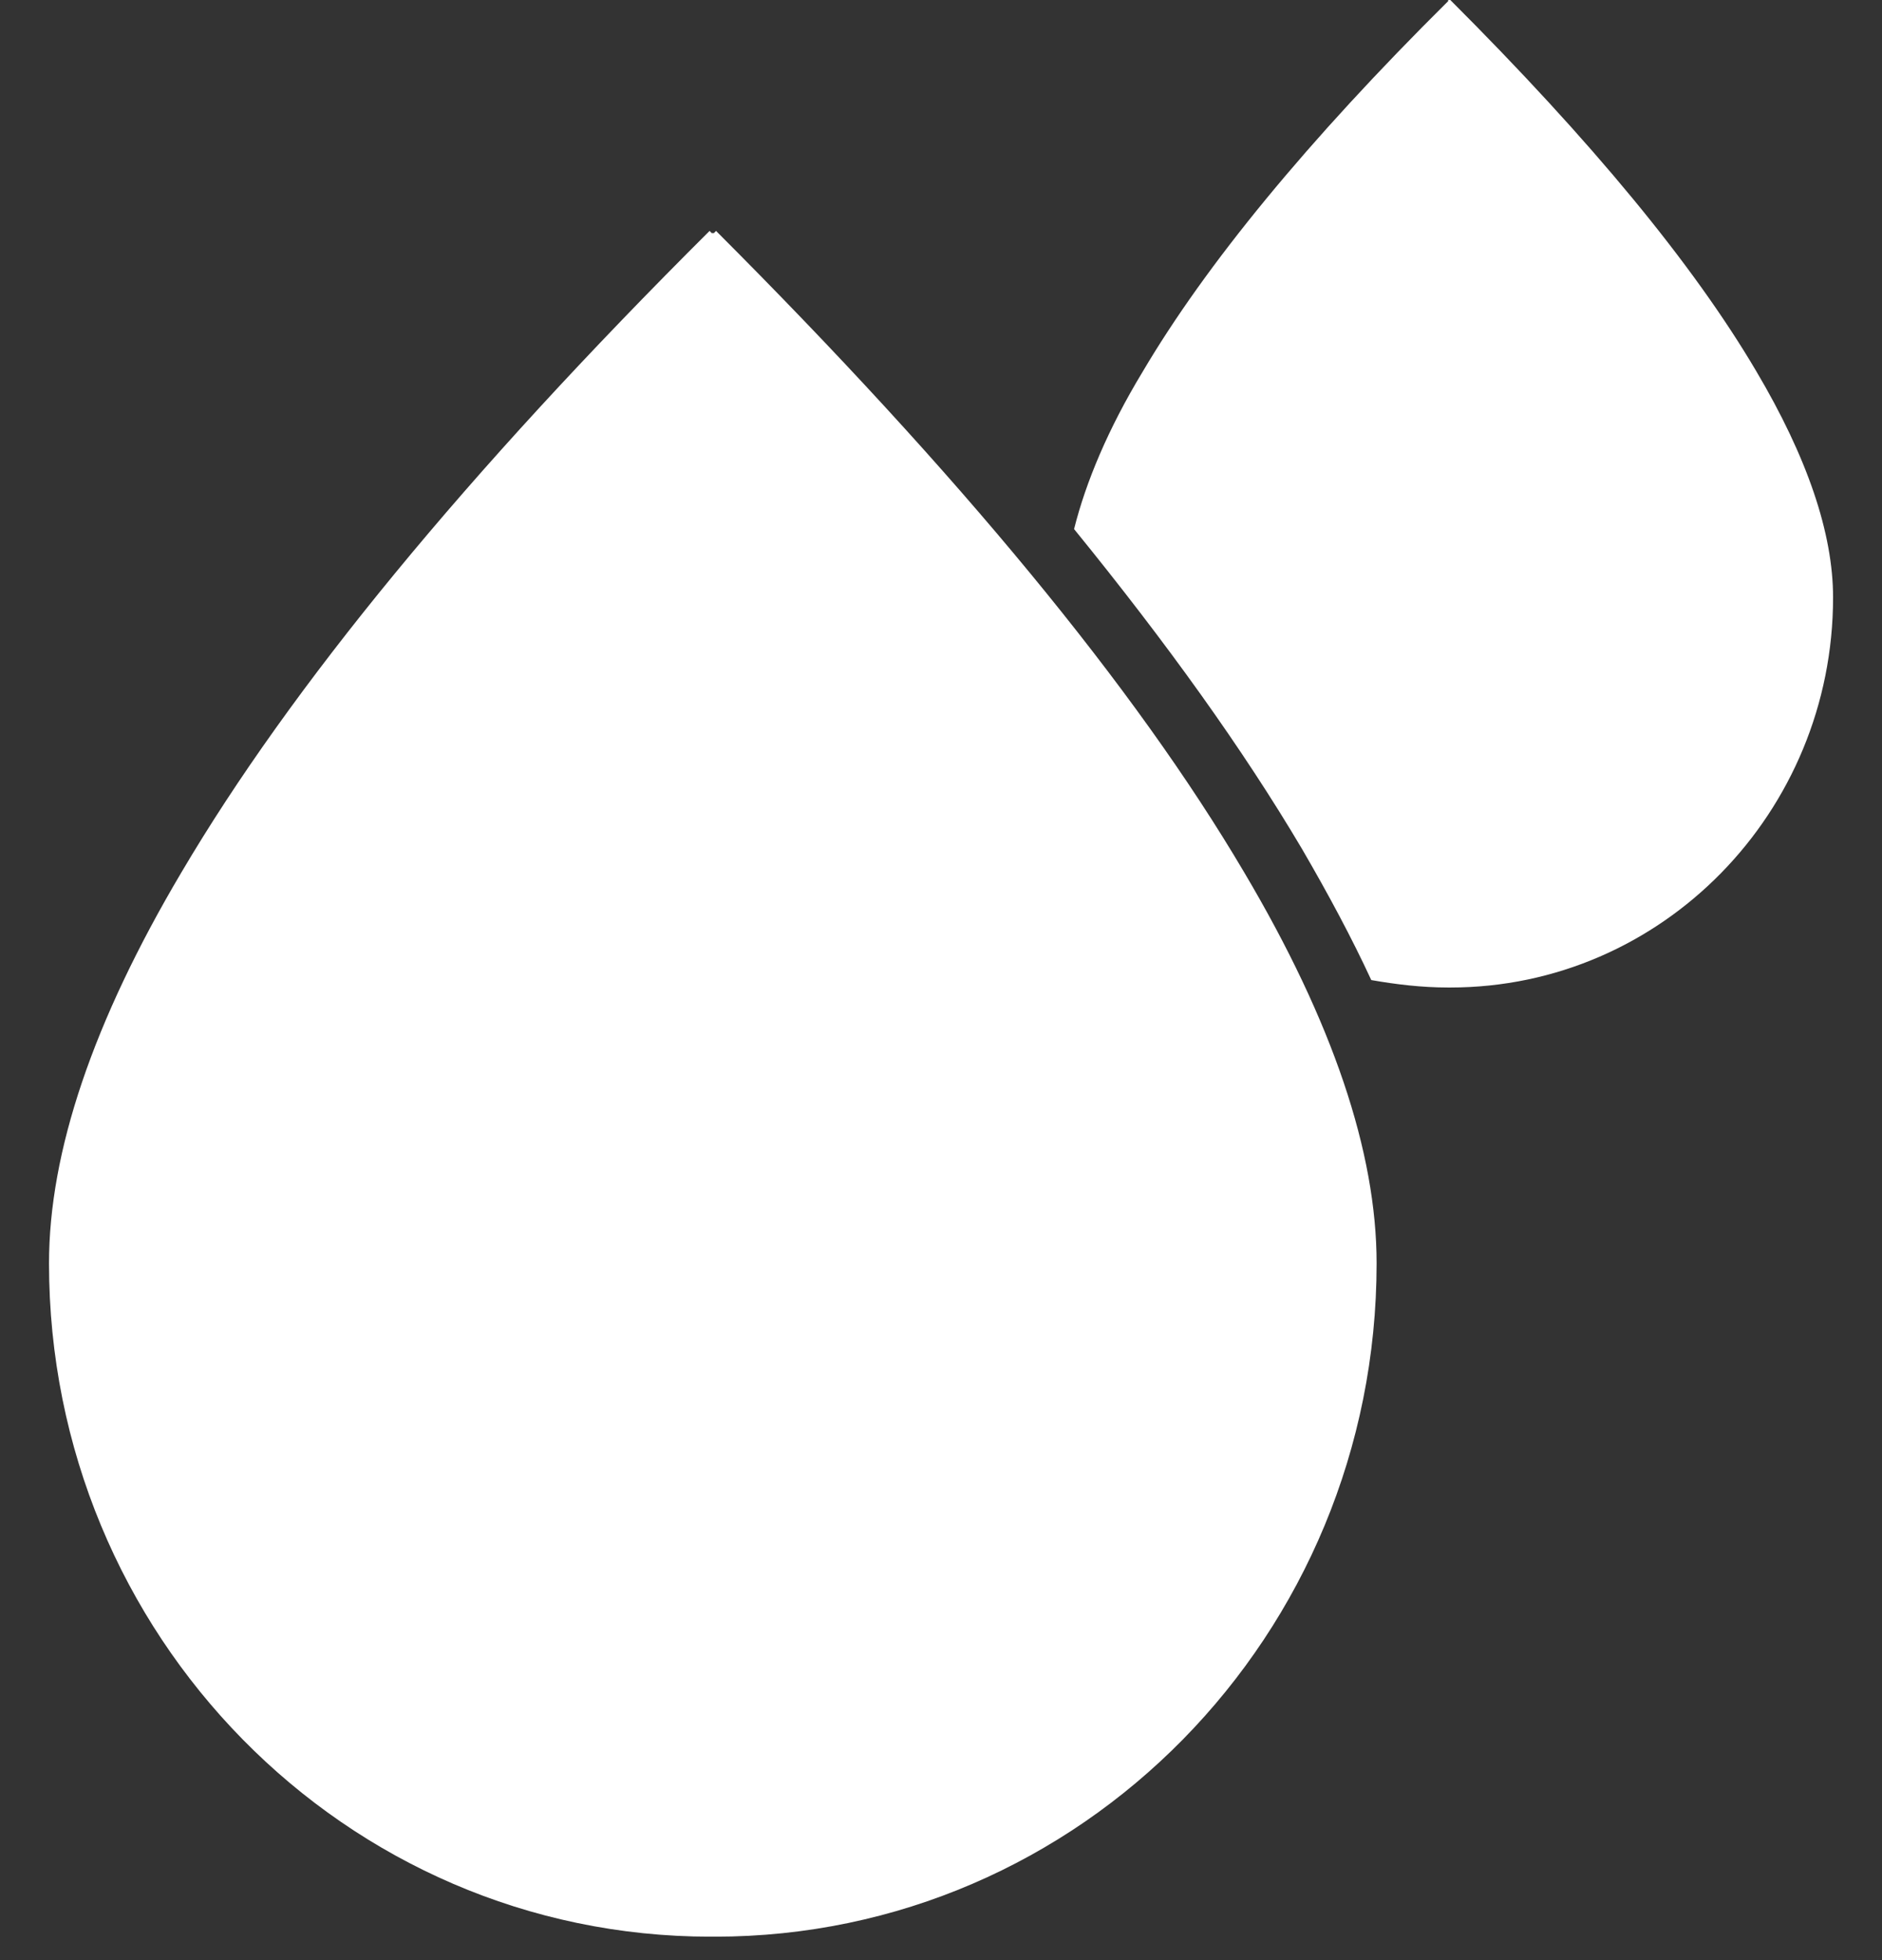 <svg xmlns="http://www.w3.org/2000/svg" fill="none" viewBox="0 0 24 25" height="25" width="24">
<rect x="0" y="0" width="24" height="25" fill="#333333" stroke="none"/>
<g clip-path="url(#clip0_467_3929)">
<path fill="white" d="M18.468 0H18.482H18.495C20.295 1.799 21.59 3.367 22.394 4.73C23.048 5.834 23.376 6.802 23.376 7.62C23.376 10.36 21.195 12.595 18.495 12.595H18.468C18.128 12.595 17.8 12.555 17.487 12.5C17.241 11.968 16.942 11.409 16.601 10.823C15.851 9.556 14.883 8.206 13.697 6.748C13.847 6.148 14.133 5.466 14.57 4.744C15.374 3.381 16.669 1.799 18.468 0.014V0Z" clip-rule="evenodd" fill-rule="evenodd"></path>
<path fill="white" d="M9.076 2.973C9.076 2.973 9.063 2.959 9.049 2.945C5.941 6.04 3.706 8.766 2.315 11.124C1.184 13.033 0.625 14.696 0.625 16.113C0.625 20.857 4.401 24.701 9.063 24.701H9.117C13.779 24.701 17.555 20.857 17.555 16.113C17.555 14.696 16.996 13.033 15.865 11.124C14.475 8.766 12.225 6.04 9.131 2.945C9.131 2.945 9.117 2.959 9.104 2.973H9.076Z" clip-rule="evenodd" fill-rule="evenodd"></path>
</g>
<defs>
<clipPath id="clip0_467_3929">
<rect transform="translate(0.611)" fill="white" height="24.7" width="22.778"></rect>
</clipPath>
</defs>
</svg>
